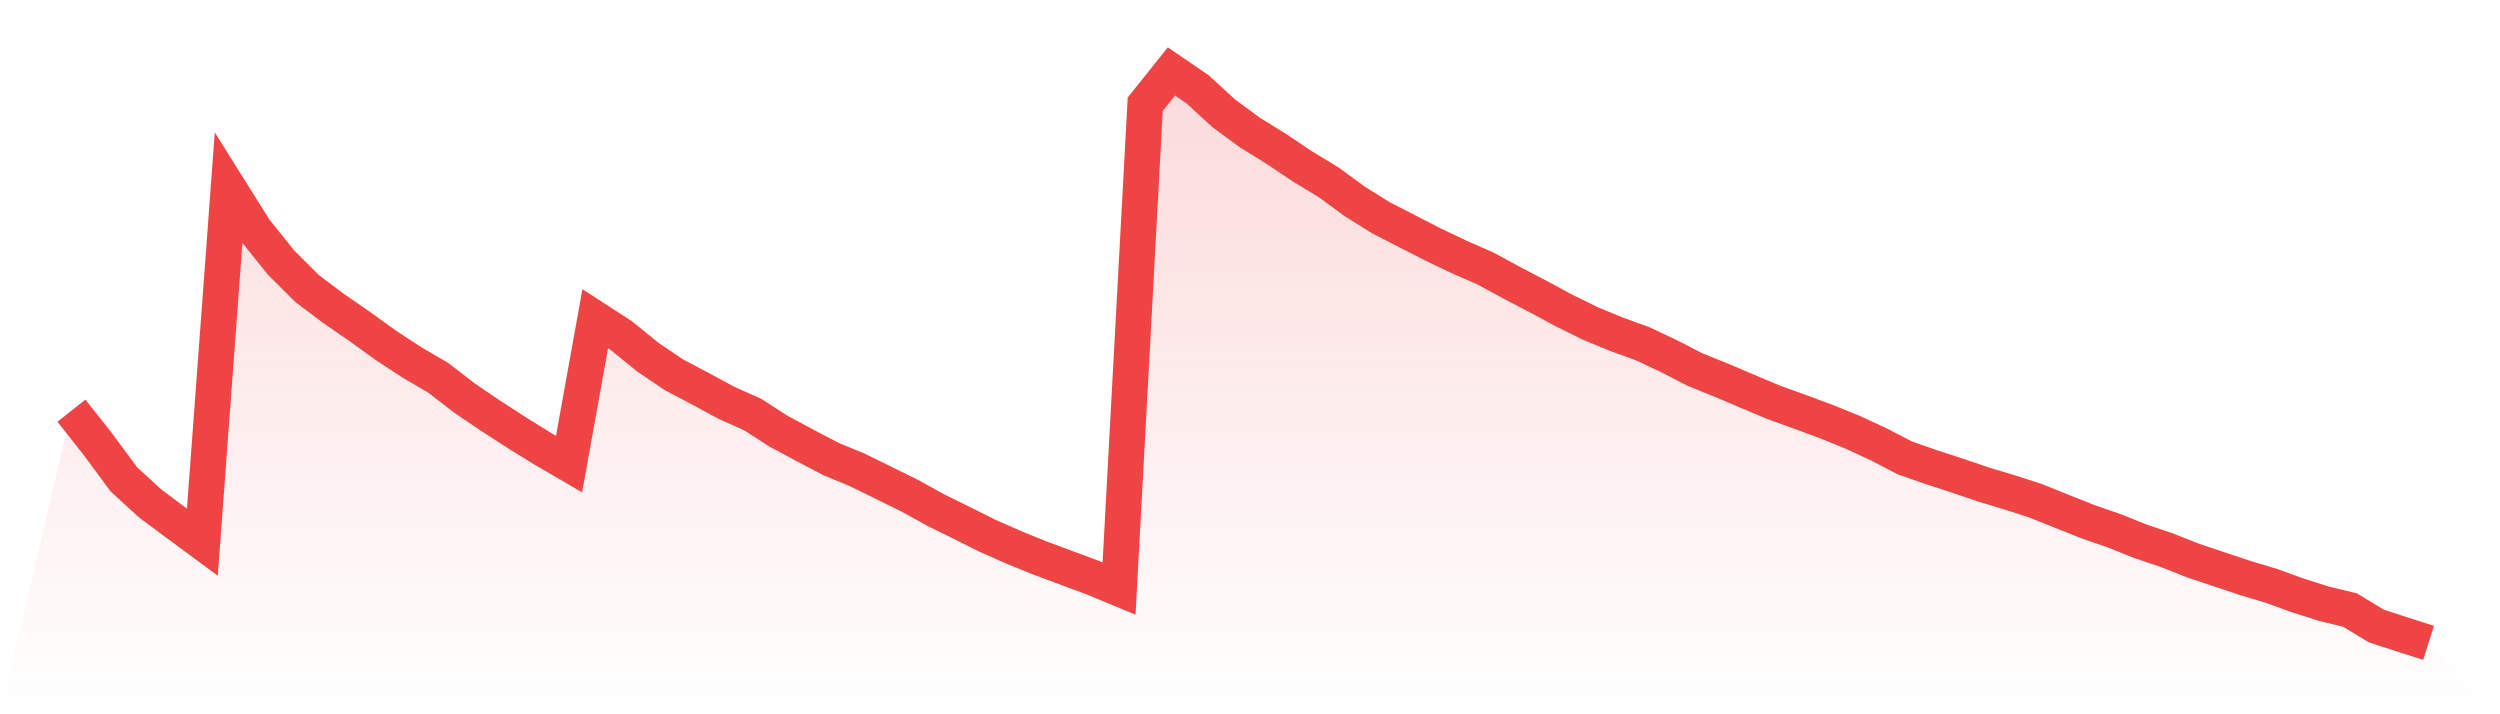 <svg viewBox="0 0 140 40" xmlns="http://www.w3.org/2000/svg">
<defs>
<linearGradient id="gradient" x1="0" x2="0" y1="0" y2="1">
<stop offset="0%" stop-color="#ef4444" stop-opacity="0.2"/>
<stop offset="100%" stop-color="#ef4444" stop-opacity="0"/>
</linearGradient>
</defs>
<path d="M4,22.999 L4,22.999 L5.467,24.855 L6.933,26.84 L8.4,28.185 L9.867,29.279 L11.333,30.361 L12.8,10.528 L14.267,12.867 L15.733,14.698 L17.2,16.161 L18.667,17.264 L20.133,18.276 L21.6,19.334 L23.067,20.295 L24.533,21.15 L26,22.283 L27.467,23.277 L28.933,24.226 L30.4,25.133 L31.867,25.988 L33.333,17.85 L34.8,18.799 L36.267,19.992 L37.733,20.984 L39.2,21.757 L40.667,22.552 L42.133,23.205 L43.6,24.148 L45.067,24.936 L46.533,25.704 L48,26.311 L49.467,27.031 L50.933,27.753 L52.4,28.563 L53.867,29.285 L55.333,30.019 L56.8,30.663 L58.267,31.261 L59.733,31.805 L61.2,32.349 L62.667,32.957 L64.133,5.834 L65.6,4 L67.067,5.003 L68.533,6.348 L70,7.427 L71.467,8.334 L72.933,9.316 L74.4,10.207 L75.867,11.28 L77.333,12.196 L78.8,12.948 L80.267,13.701 L81.733,14.399 L83.2,15.042 L84.667,15.84 L86.133,16.605 L87.6,17.397 L89.067,18.116 L90.533,18.723 L92,19.255 L93.467,19.947 L94.933,20.703 L96.4,21.292 L97.867,21.917 L99.333,22.534 L100.8,23.063 L102.267,23.607 L103.733,24.199 L105.2,24.879 L106.667,25.641 L108.133,26.154 L109.6,26.632 L111.067,27.13 L112.533,27.572 L114,28.046 L115.467,28.635 L116.933,29.219 L118.4,29.726 L119.867,30.313 L121.333,30.808 L122.8,31.388 L124.267,31.881 L125.733,32.368 L127.2,32.809 L128.667,33.341 L130.133,33.806 L131.6,34.163 L133.067,35.054 L134.533,35.532 L136,36 L140,40 L0,40 z" fill="url(#gradient)"/>
<path d="M4,22.999 L4,22.999 L5.467,24.855 L6.933,26.84 L8.4,28.185 L9.867,29.279 L11.333,30.361 L12.8,10.528 L14.267,12.867 L15.733,14.698 L17.2,16.161 L18.667,17.264 L20.133,18.276 L21.6,19.334 L23.067,20.295 L24.533,21.15 L26,22.283 L27.467,23.277 L28.933,24.226 L30.4,25.133 L31.867,25.988 L33.333,17.85 L34.8,18.799 L36.267,19.992 L37.733,20.984 L39.2,21.757 L40.667,22.552 L42.133,23.205 L43.6,24.148 L45.067,24.936 L46.533,25.704 L48,26.311 L49.467,27.031 L50.933,27.753 L52.4,28.563 L53.867,29.285 L55.333,30.019 L56.8,30.663 L58.267,31.261 L59.733,31.805 L61.2,32.349 L62.667,32.957 L64.133,5.834 L65.6,4 L67.067,5.003 L68.533,6.348 L70,7.427 L71.467,8.334 L72.933,9.316 L74.4,10.207 L75.867,11.28 L77.333,12.196 L78.8,12.948 L80.267,13.701 L81.733,14.399 L83.2,15.042 L84.667,15.84 L86.133,16.605 L87.6,17.397 L89.067,18.116 L90.533,18.723 L92,19.255 L93.467,19.947 L94.933,20.703 L96.4,21.292 L97.867,21.917 L99.333,22.534 L100.8,23.063 L102.267,23.607 L103.733,24.199 L105.2,24.879 L106.667,25.641 L108.133,26.154 L109.6,26.632 L111.067,27.13 L112.533,27.572 L114,28.046 L115.467,28.635 L116.933,29.219 L118.4,29.726 L119.867,30.313 L121.333,30.808 L122.8,31.388 L124.267,31.881 L125.733,32.368 L127.2,32.809 L128.667,33.341 L130.133,33.806 L131.6,34.163 L133.067,35.054 L134.533,35.532 L136,36" fill="none" stroke="#ef4444" stroke-width="2"/>
</svg>
